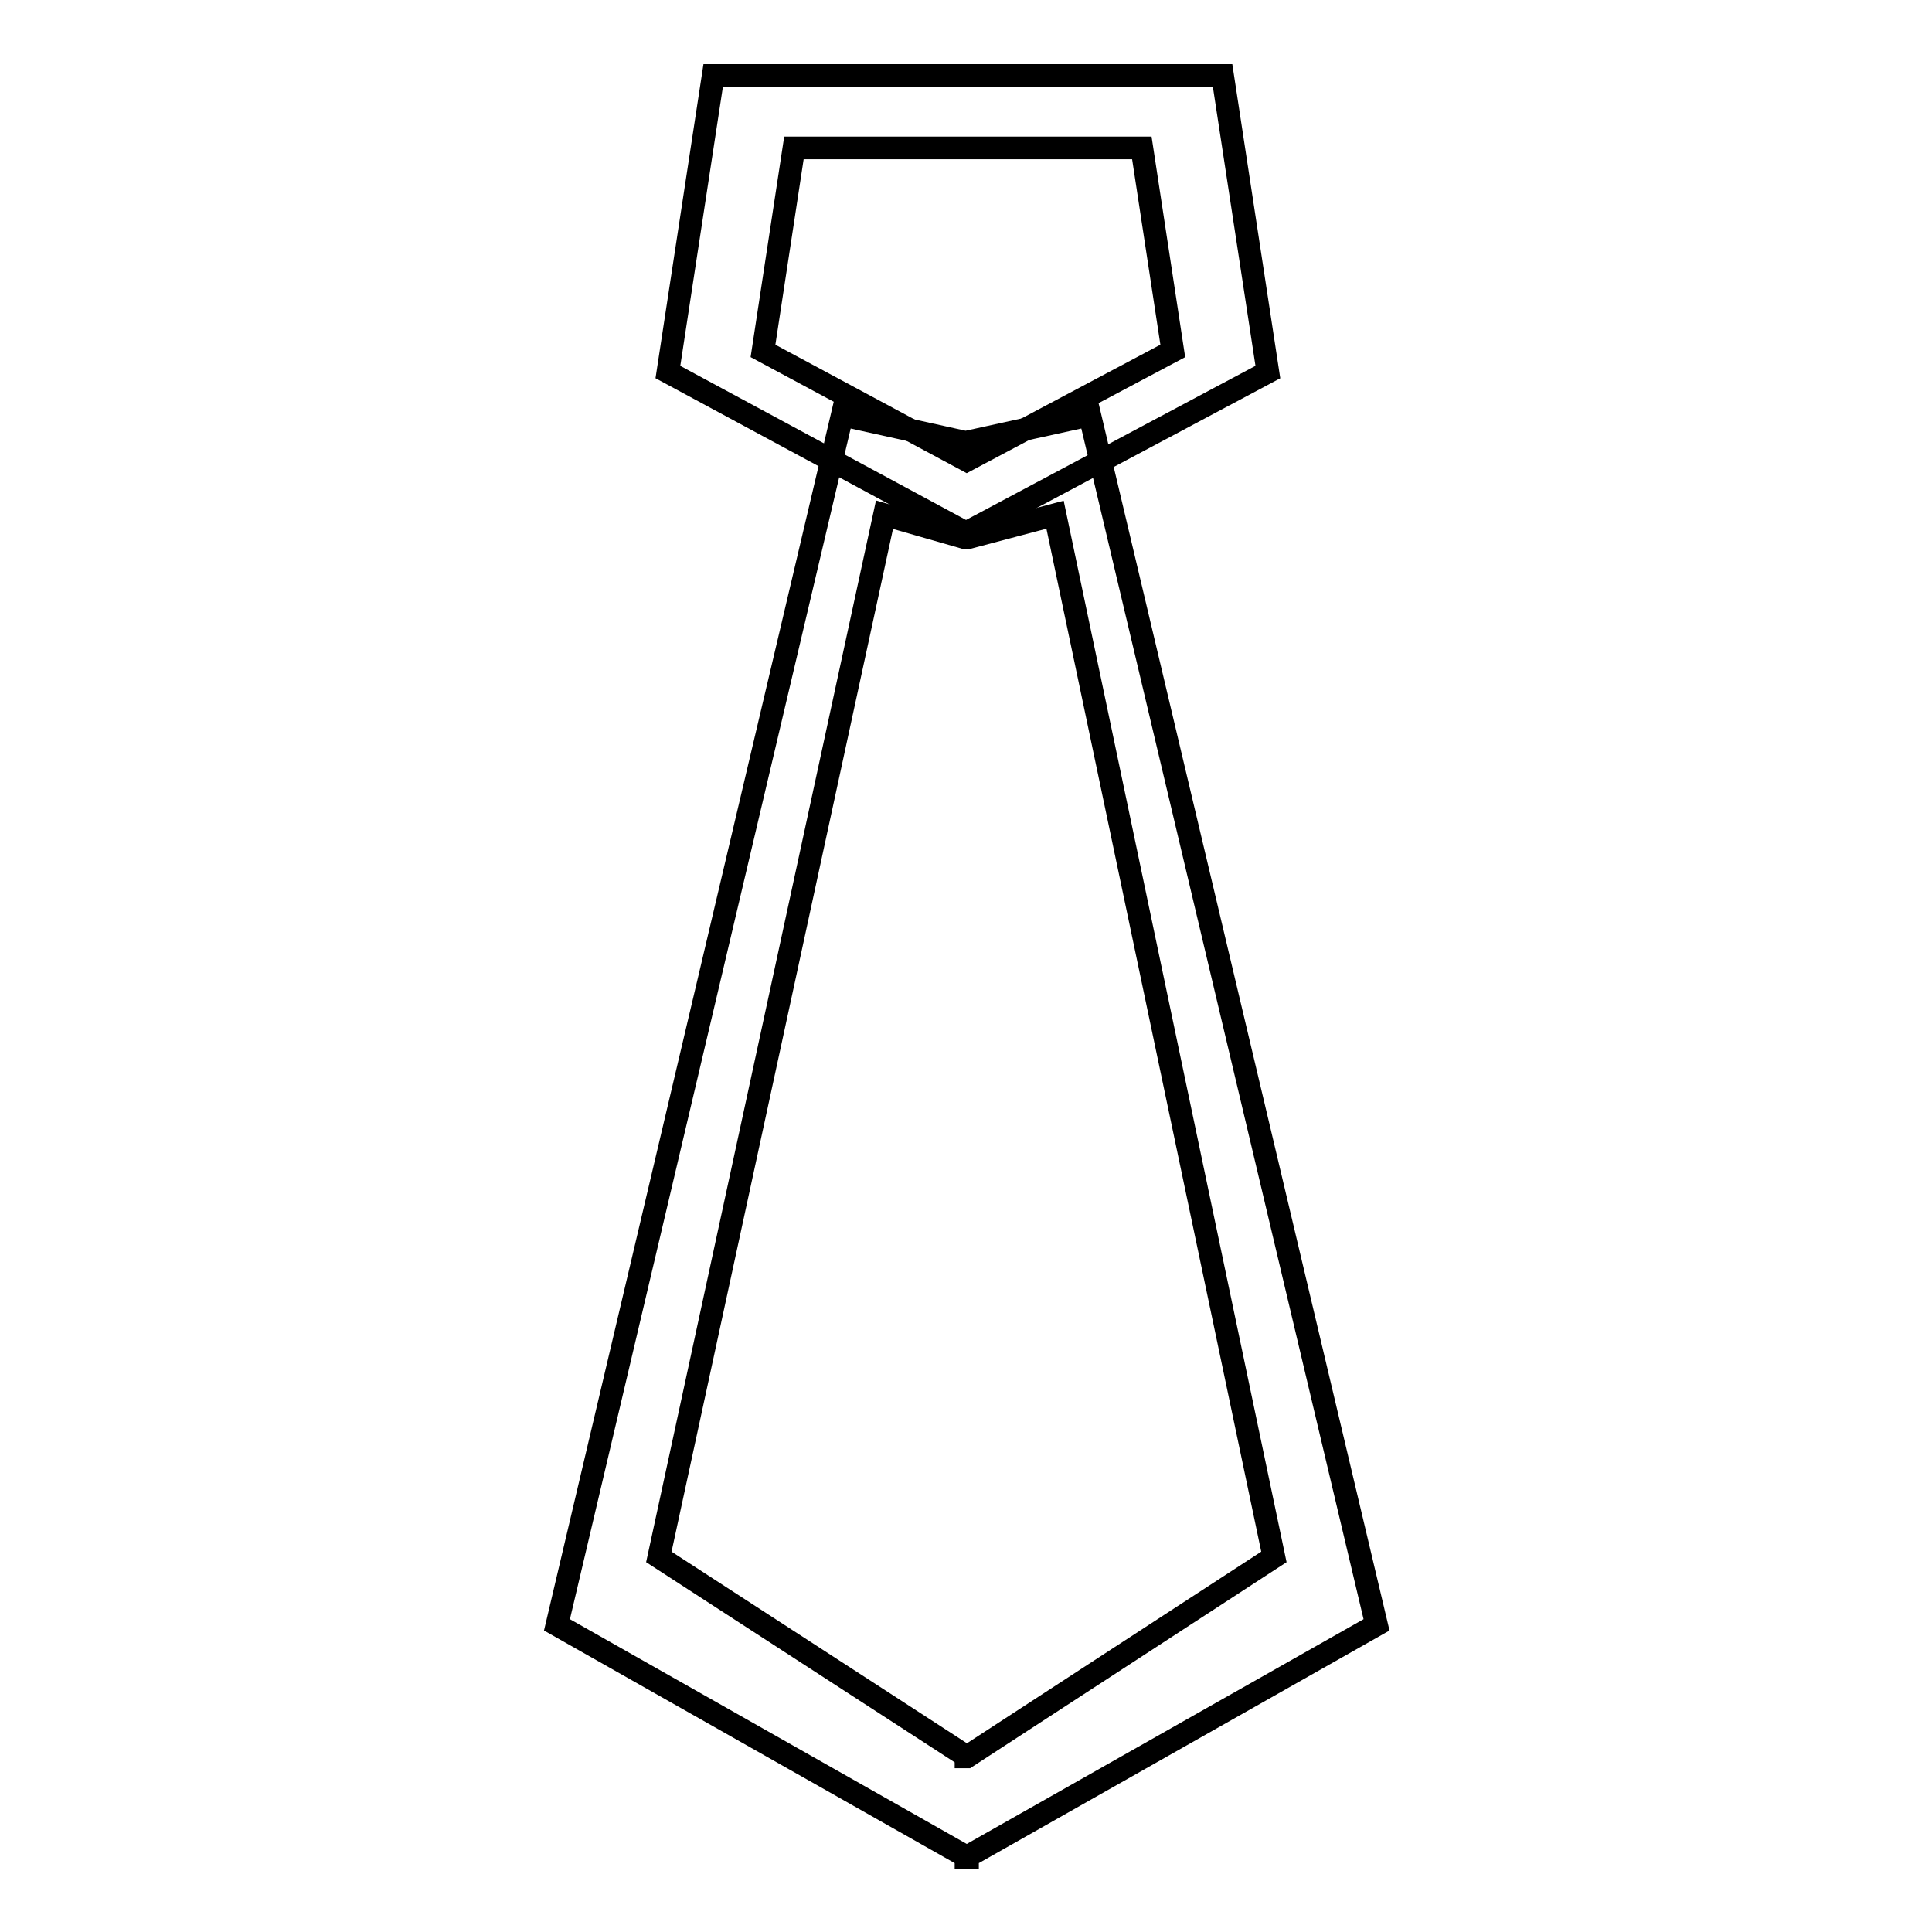 <?xml version="1.0" encoding="utf-8"?>
<!-- Svg Vector Icons : http://www.onlinewebfonts.com/icon -->
<!DOCTYPE svg PUBLIC "-//W3C//DTD SVG 1.1//EN" "http://www.w3.org/Graphics/SVG/1.1/DTD/svg11.dtd">
<svg version="1.1" xmlns="http://www.w3.org/2000/svg" xmlns:xlink="http://www.w3.org/1999/xlink" x="0px" y="0px" viewBox="0 0 256 256" enable-background="new 0 0 256 256" xml:space="preserve">
<g><g><path stroke-width="3" fill-opacity="0" stroke="#000000"  d="M162,10H94.5l-6,39.3L128,70.6l40-21.3L162,10z M128.1,61l-27-14.5l4.1-26.9h46.1l4.1,26.9L128.1,61z"/><path stroke-width="3" fill-opacity="0" stroke="#000000"  d="M144.4,55l-16.4,3.6h-0.1L111.6,55L73.8,215.3l54.2,30.7v0.1l0.1,0l0.1,0v-0.1l54.2-30.7L144.4,55z M128.1,232.8L128.1,232.8L128.1,232.8l-0.1,0v-0.1l-40.7-26.4l29.9-138.1l10.8,3.1h0.1l11.7-3.1l29,138.1L128.1,232.8z"/></g></g>
</svg>